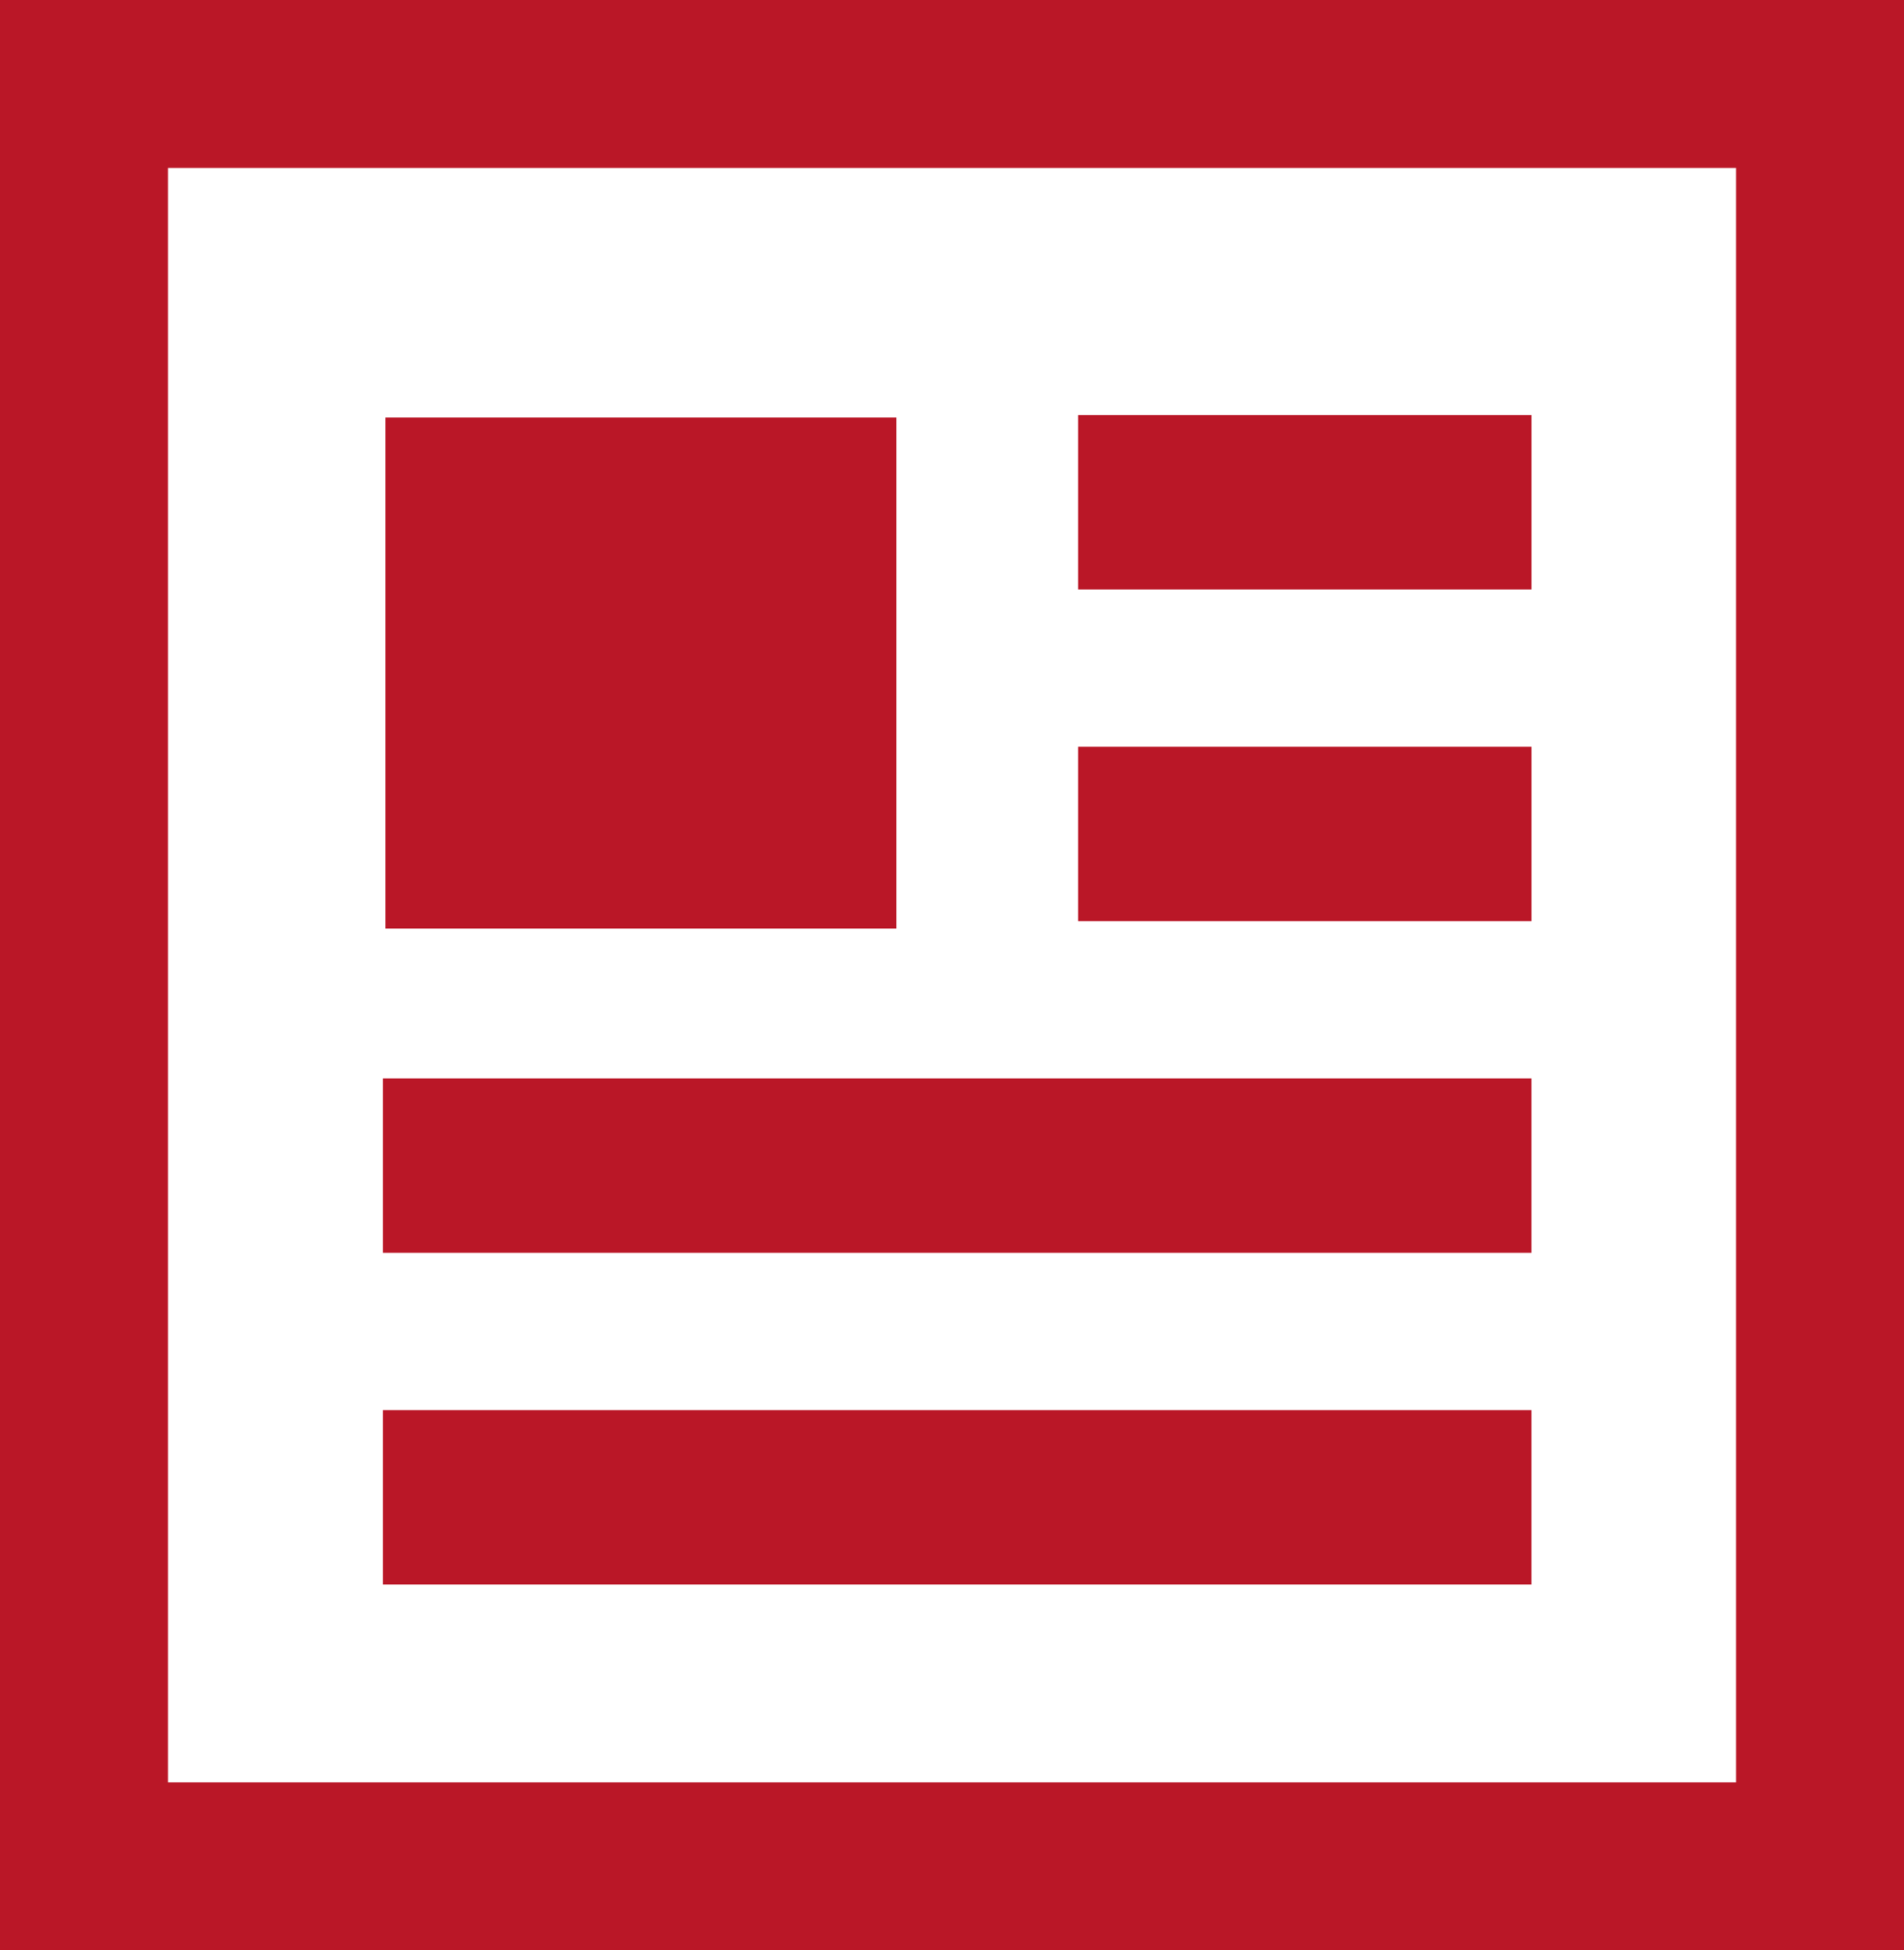 <?xml version="1.0" encoding="UTF-8"?> <svg xmlns="http://www.w3.org/2000/svg" id="Group_56" data-name="Group 56" width="45.2" height="46.293" viewBox="0 0 45.2 46.293"><path id="Path_38" data-name="Path 38" d="M3.988,3.987H41.213V42.305H3.988ZM0,46.293H45.2V0H0Z" fill="#ba1727"></path><rect id="Rectangle_33" data-name="Rectangle 33" width="12.13" height="12.13" transform="translate(9.149 9.91)" fill="#ba1727"></rect><rect id="Rectangle_34" data-name="Rectangle 34" width="10.762" height="4.14" transform="translate(25.594 9.852)" fill="#ba1727"></rect><rect id="Rectangle_35" data-name="Rectangle 35" width="10.762" height="4.14" transform="translate(25.594 17.724)" fill="#ba1727"></rect><rect id="Rectangle_36" data-name="Rectangle 36" width="27.265" height="4.14" transform="translate(9.09 25.597)" fill="#ba1727"></rect><rect id="Rectangle_37" data-name="Rectangle 37" width="27.265" height="4.14" transform="translate(9.09 33.47)" fill="#ba1727"></rect></svg> 
